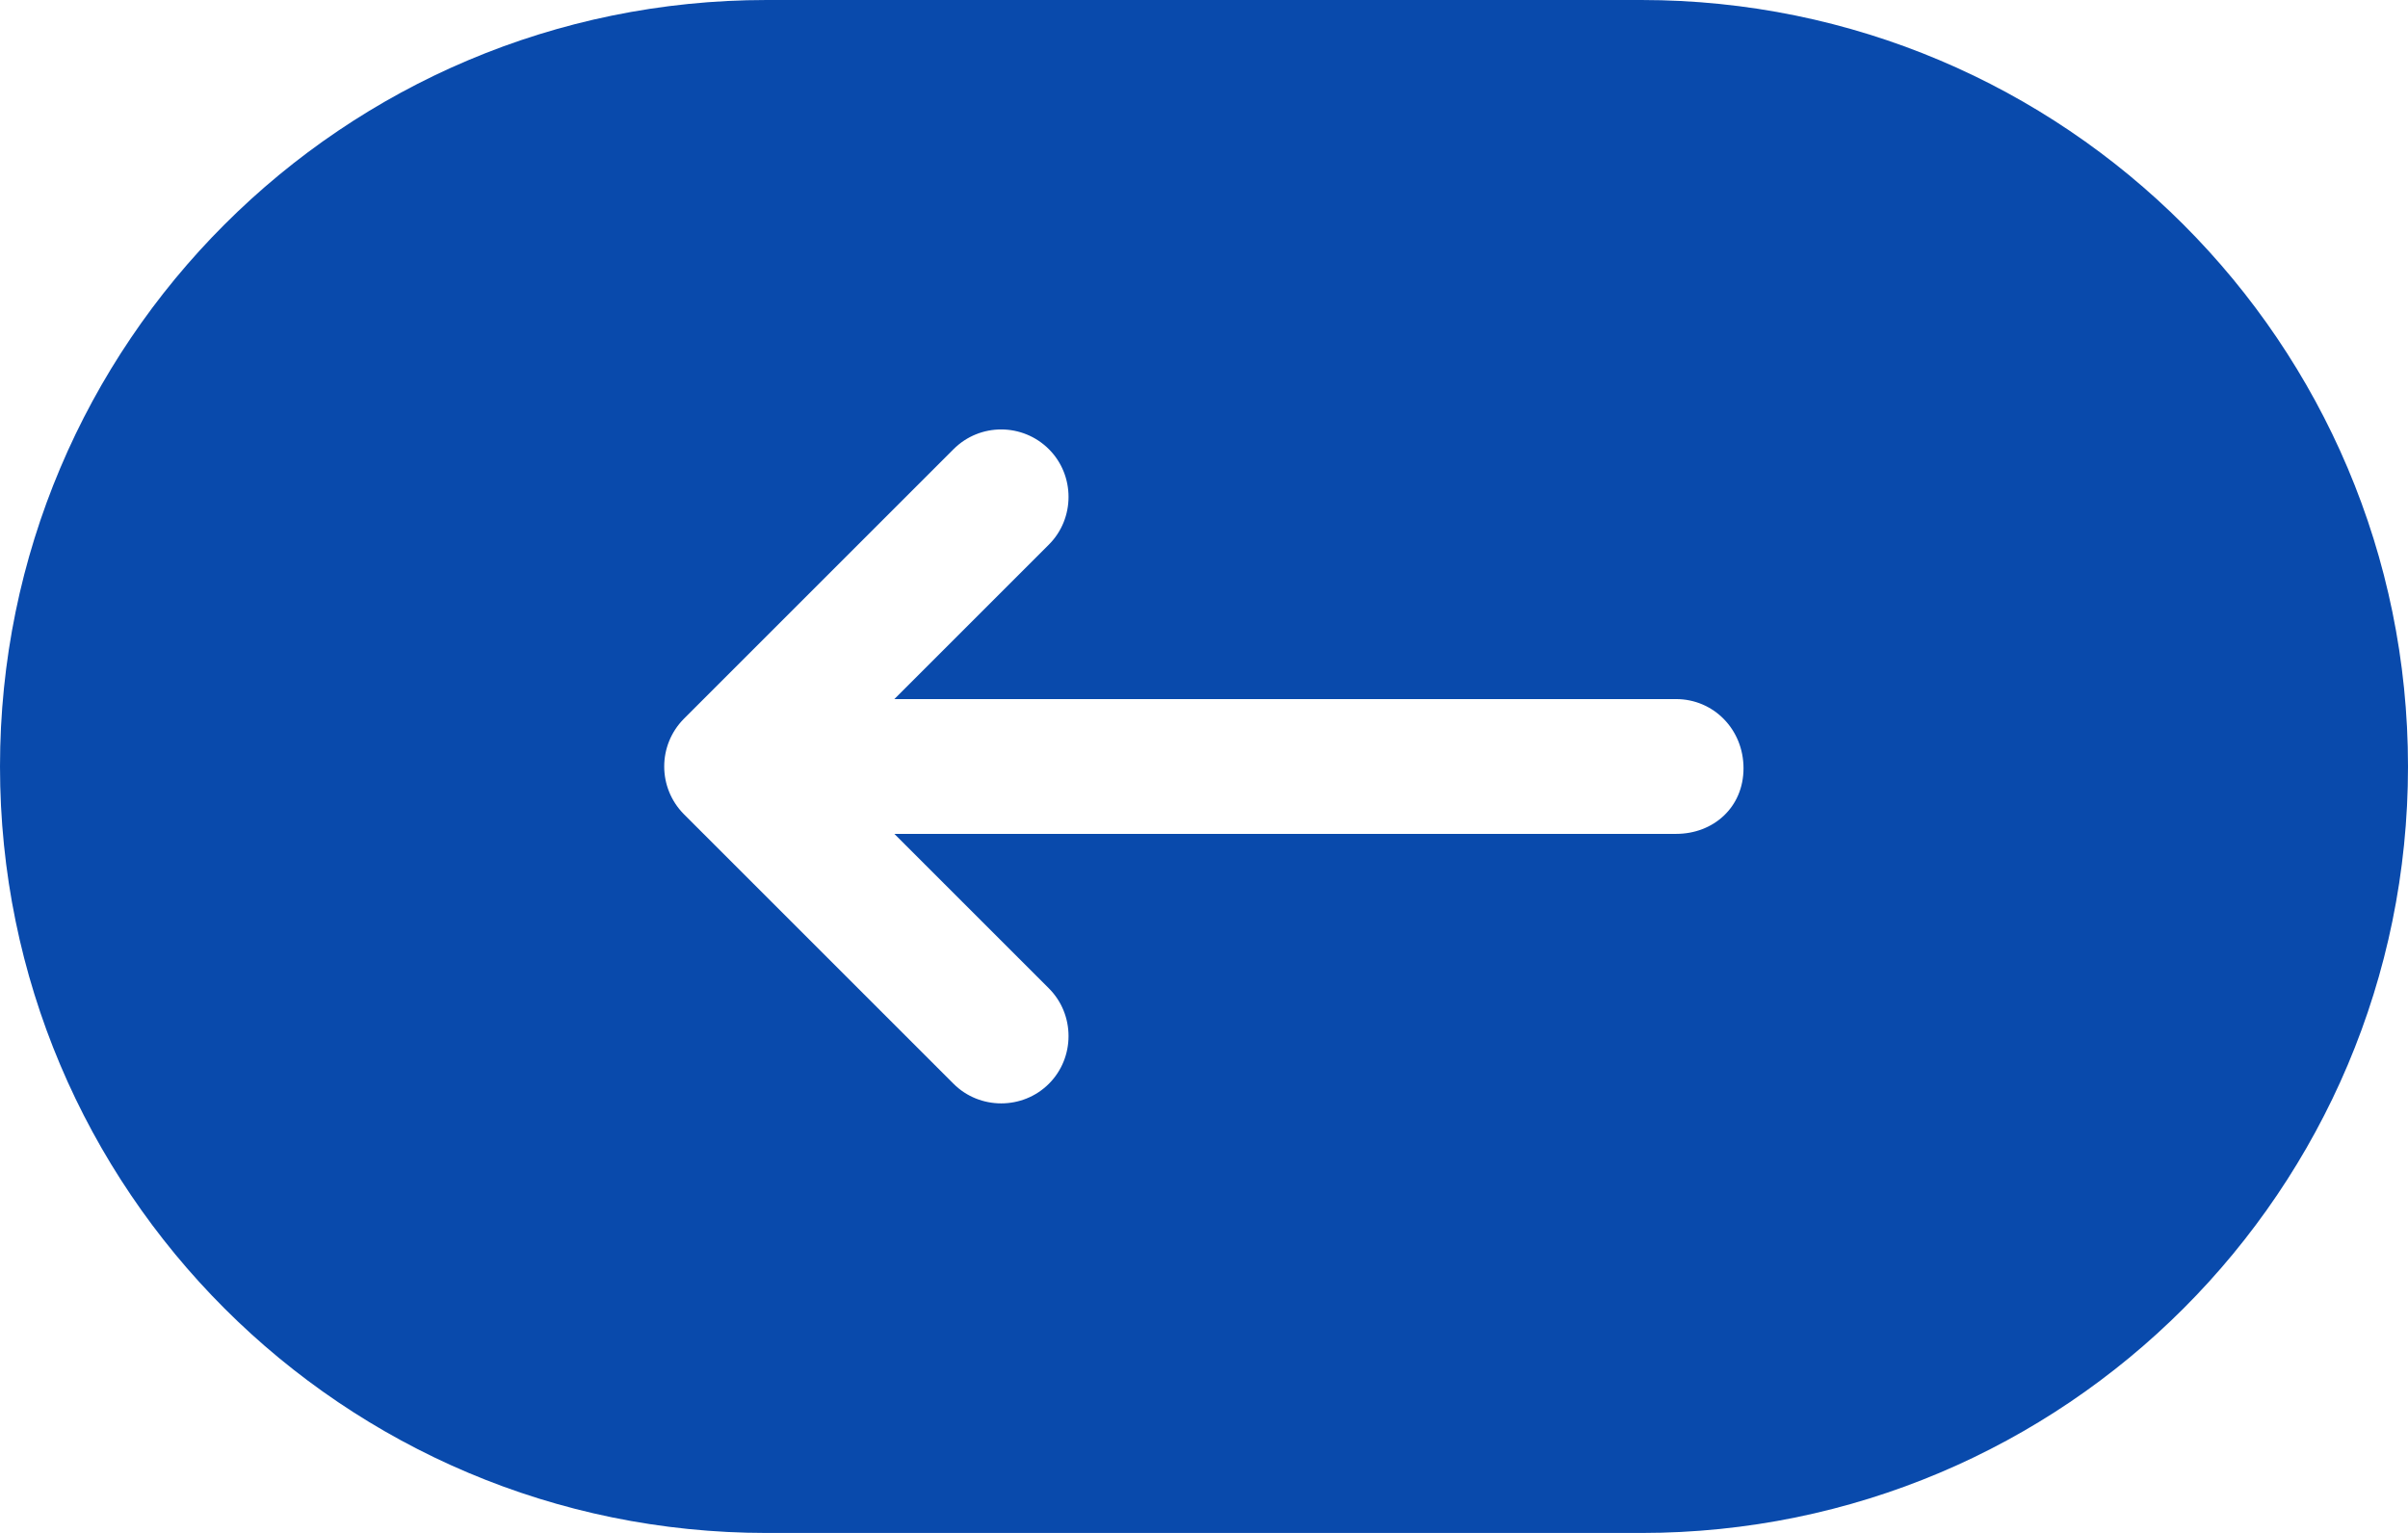 <?xml version="1.0" encoding="utf-8"?>
<!-- Generator: Adobe Illustrator 27.0.1, SVG Export Plug-In . SVG Version: 6.00 Build 0)  -->
<svg version="1.1" id="レイヤー_1" xmlns="http://www.w3.org/2000/svg" xmlns:xlink="http://www.w3.org/1999/xlink" x="0px"
	 y="0px" viewBox="0 0 671.5 427.6" style="enable-background:new 0 0 671.5 427.6;" xml:space="preserve">
<style type="text/css">
	.st0{fill:#094AAC;}
</style>
<path class="st0" d="M457.7,0c-36.3,0-191,0-243.9,0C95.7,0,0,95.7,0,213.8s95.7,213.8,213.8,213.8c59.8,0,184.8,0,243.9,0
	c118.1,0,213.8-95.7,213.8-213.8S575.7,0,457.7,0z M467.4,232.6h-218l43.1,43.1c7.3,7.3,7.3,19.3,0,26.6c-7.3,7.3-19.3,7.3-26.6,0
	l-75.2-75.2c-7.3-7.4-7.3-19.2,0-26.6l75.2-75.2c7.4-7.4,19.3-7.3,26.6,0c7.3,7.3,7.3,19.3,0,26.6L249.4,195h218
	c10.4,0,18.8,8.4,18.8,19.3C486.2,225.2,477.8,232.6,467.4,232.6z"/>
</svg>
